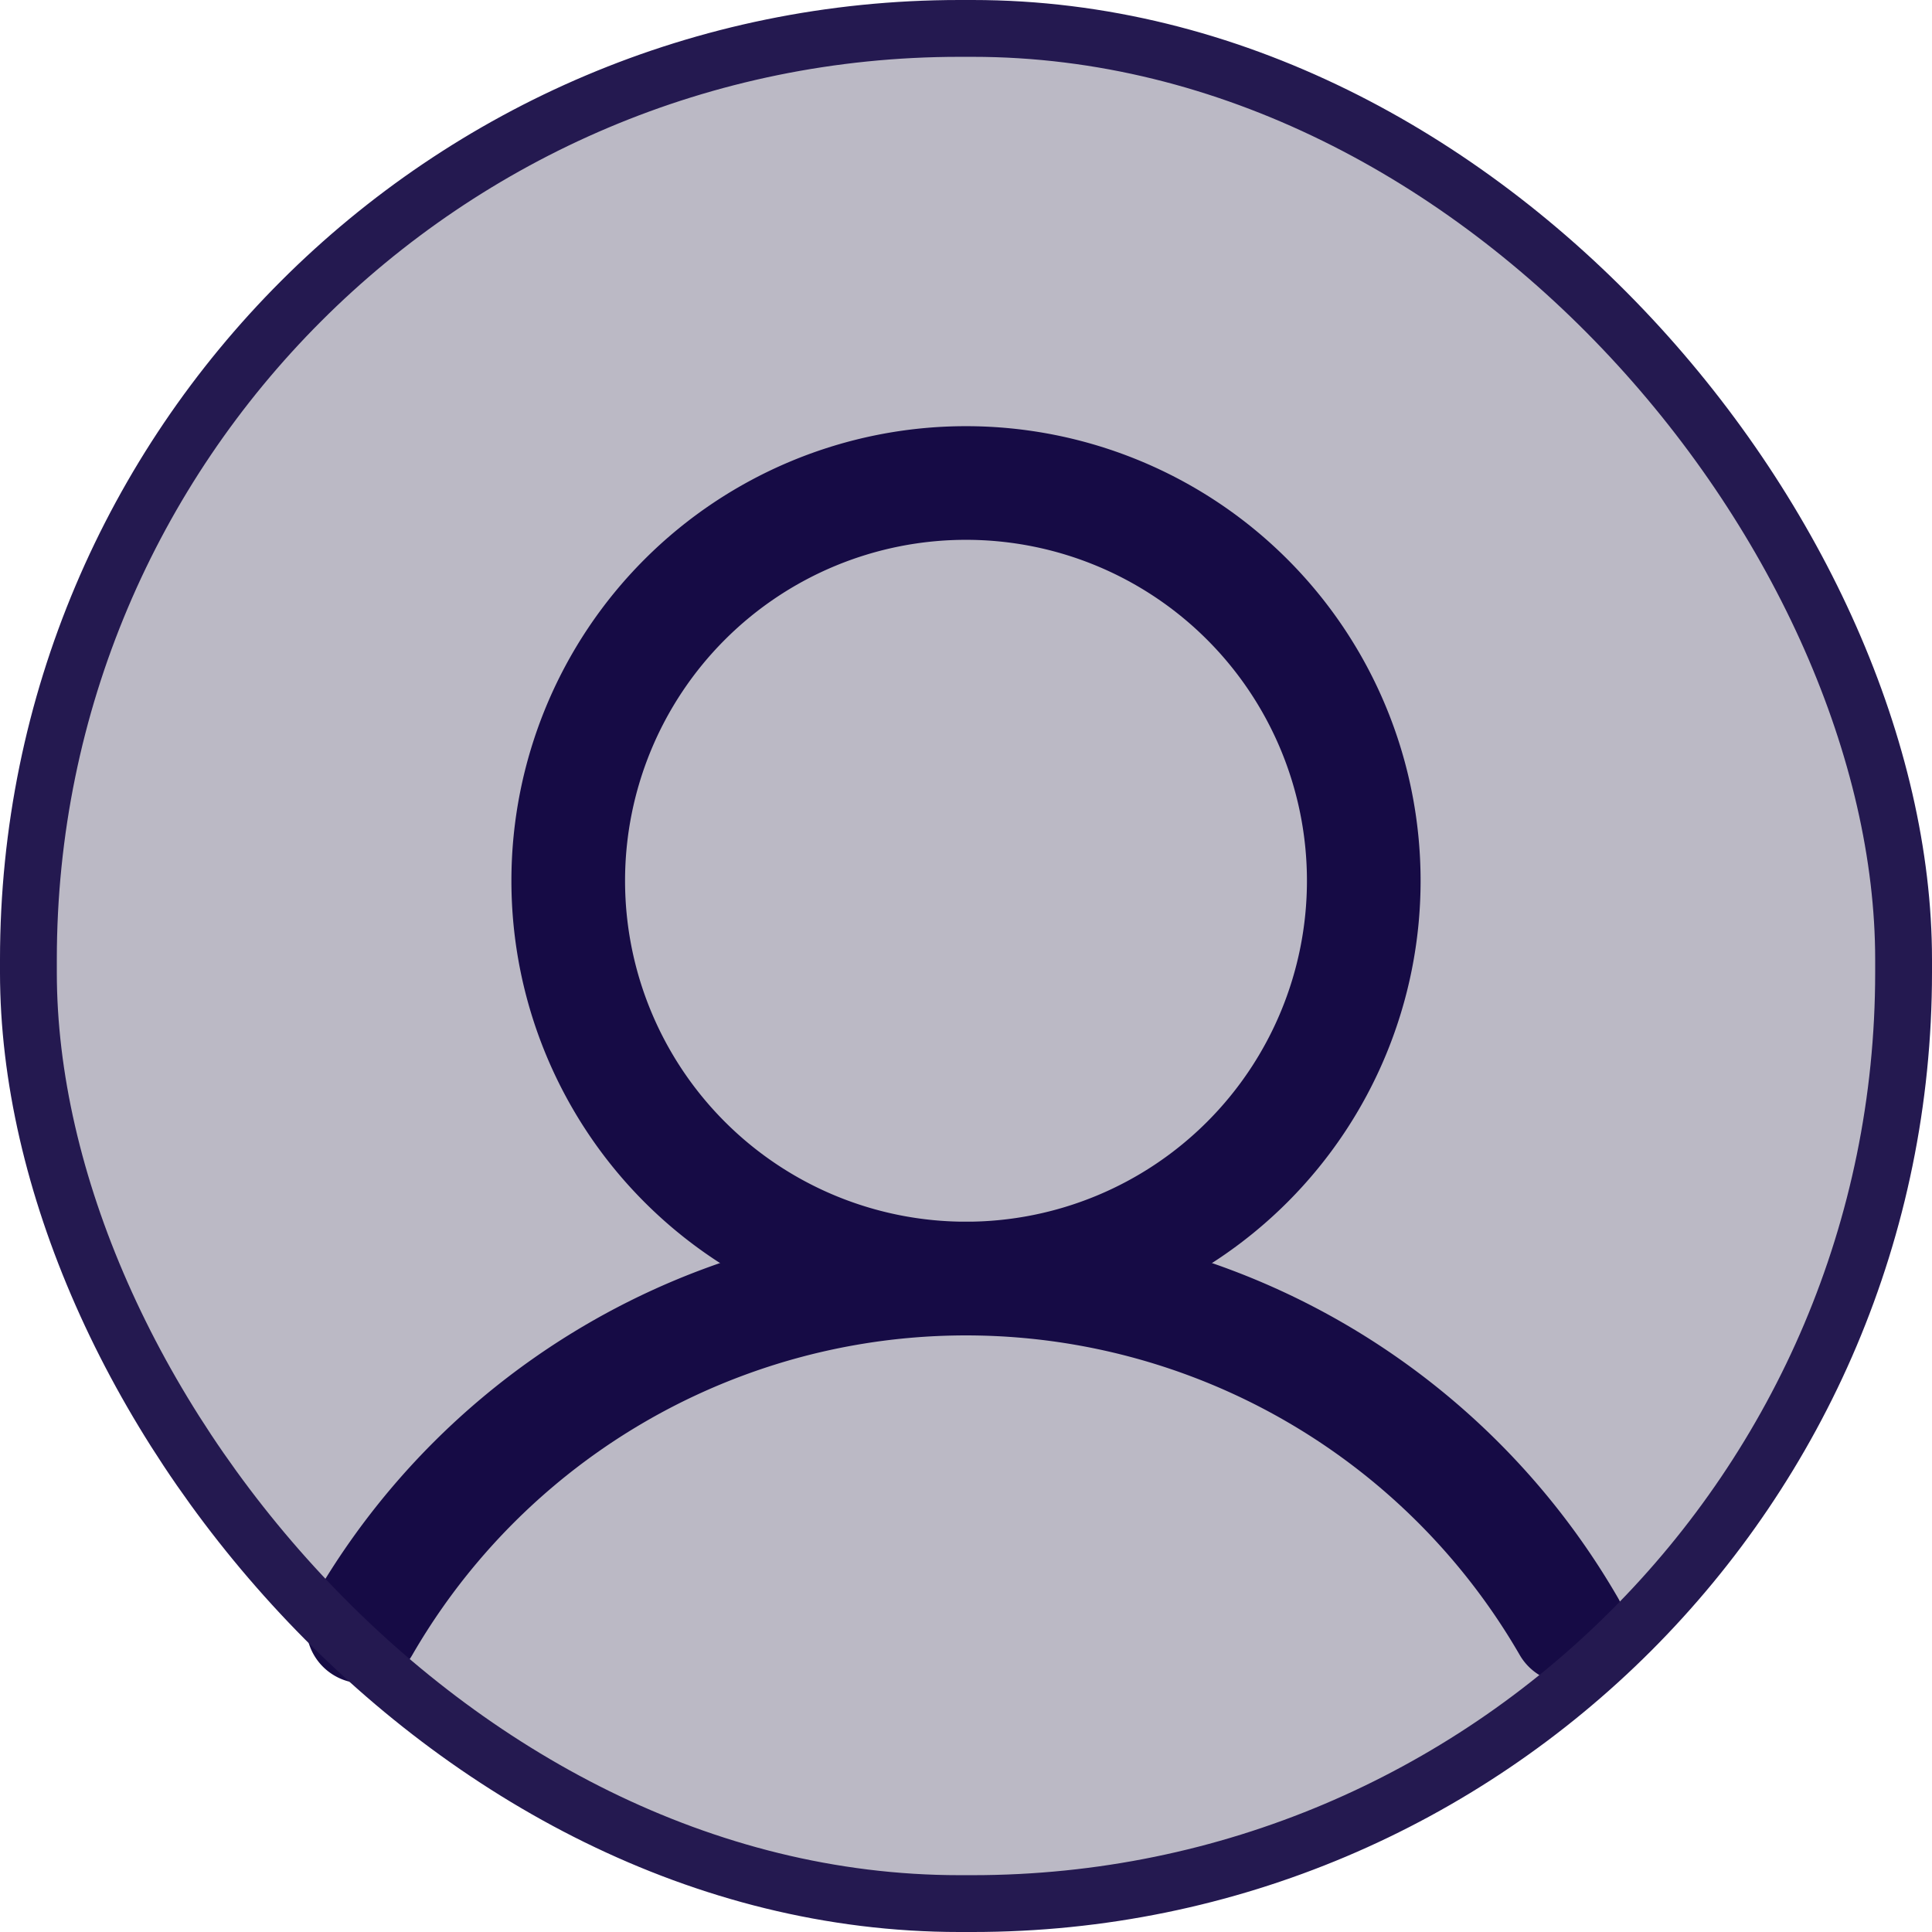 <svg width="34" height="34" viewBox="0 0 34 34" fill="none" xmlns="http://www.w3.org/2000/svg"><rect x=".5" y=".5" width="33" height="33" rx="16.385" fill="#BBB9C5"/><path d="M17 22.5a7 7 0 1 0 0-14 7 7 0 0 0 0 14z" stroke="#160B45" stroke-width="2" stroke-miterlimit="10"/><path d="M6.39 28.624a12.254 12.254 0 0 1 21.22 0" stroke="#160B45" stroke-width="2" stroke-linecap="round" stroke-linejoin="round"/><rect x=".5" y=".5" width="33" height="33" rx="16.385" stroke="#241950"/></svg>